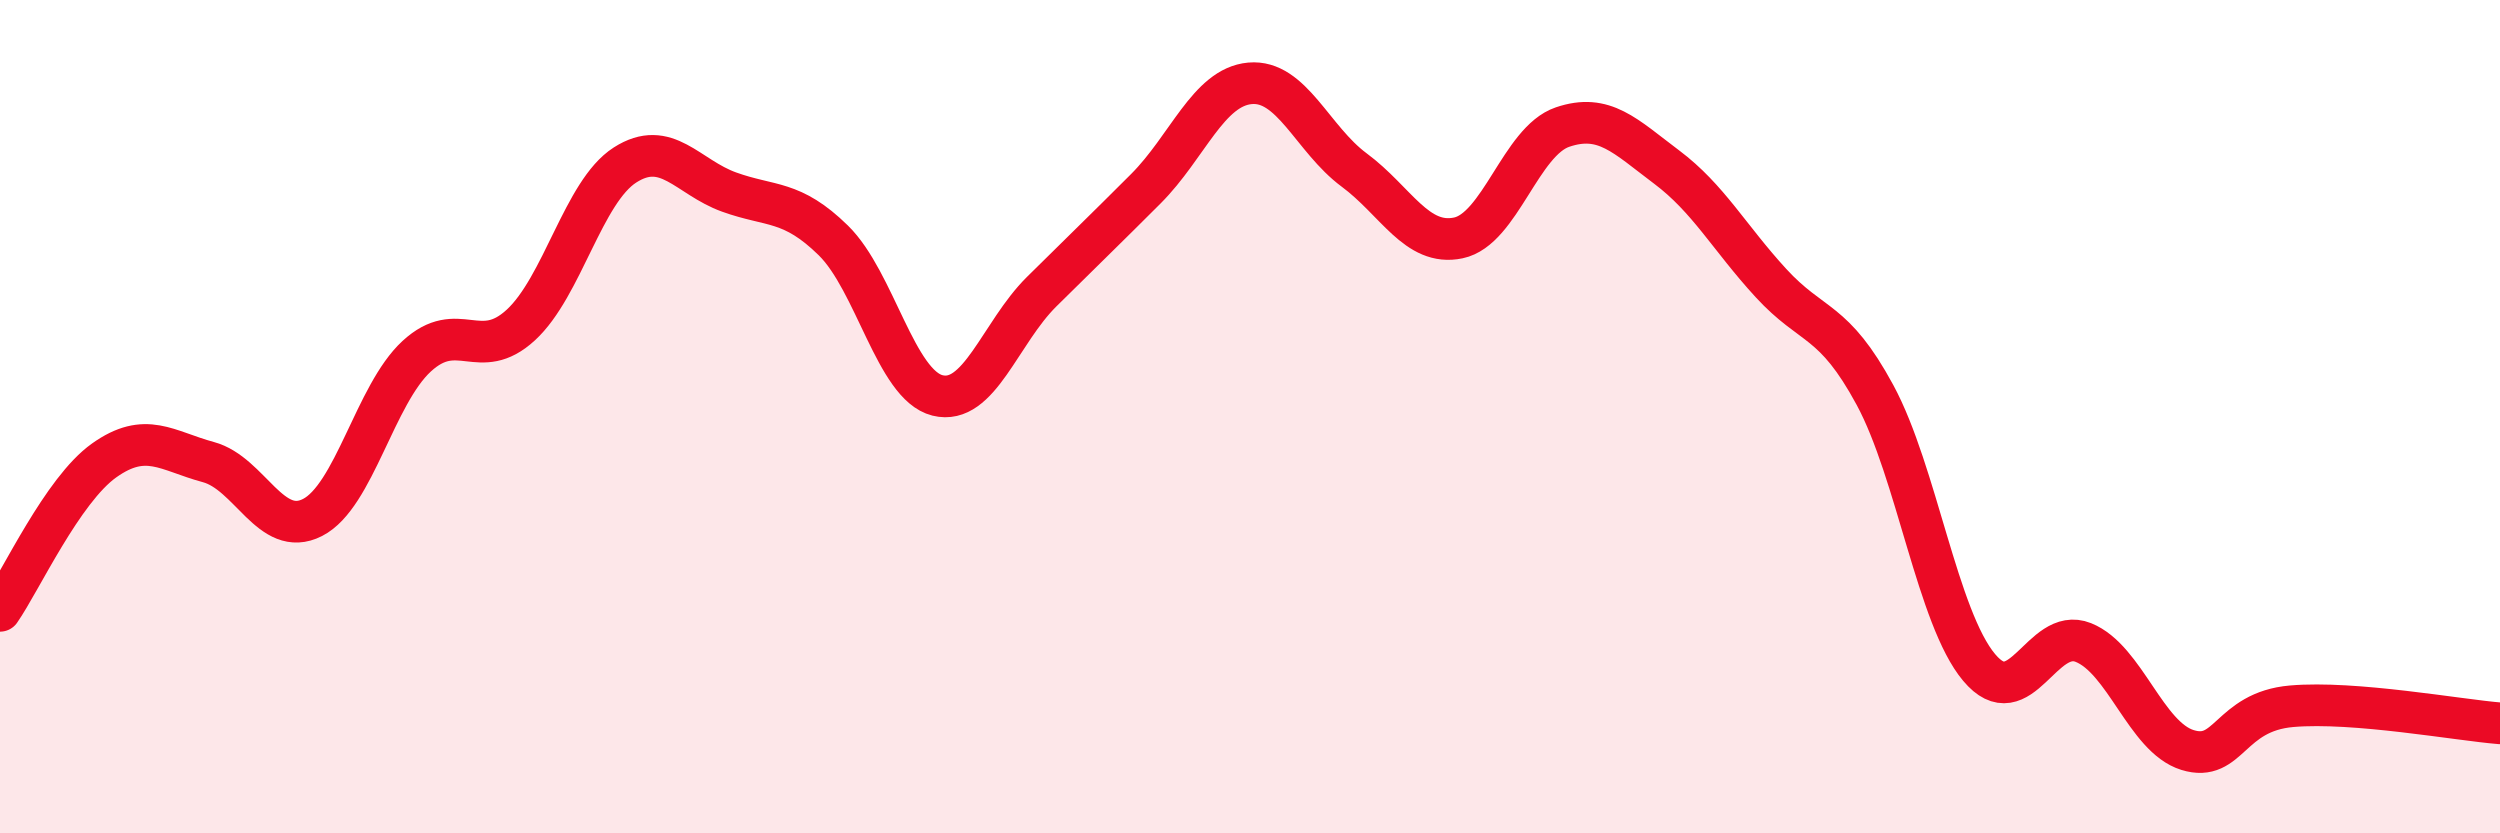 
    <svg width="60" height="20" viewBox="0 0 60 20" xmlns="http://www.w3.org/2000/svg">
      <path
        d="M 0,14.66 C 0.5,13.94 1.5,11.76 2.5,11.05 C 3.5,10.34 4,10.82 5,11.09 C 6,11.36 6.5,12.93 7.5,12.42 C 8.5,11.91 9,9.47 10,8.55 C 11,7.63 11.5,8.72 12.5,7.8 C 13.5,6.88 14,4.6 15,3.96 C 16,3.32 16.5,4.25 17.5,4.61 C 18.5,4.97 19,4.79 20,5.77 C 21,6.75 21.5,9.24 22.5,9.49 C 23.5,9.74 24,7.99 25,7 C 26,6.01 26.5,5.53 27.5,4.53 C 28.5,3.53 29,2.09 30,2 C 31,1.91 31.5,3.34 32.5,4.08 C 33.5,4.82 34,5.92 35,5.71 C 36,5.5 36.5,3.39 37.5,3.05 C 38.5,2.71 39,3.26 40,4.01 C 41,4.76 41.5,5.7 42.5,6.79 C 43.5,7.88 44,7.63 45,9.48 C 46,11.33 46.5,14.83 47.5,16.02 C 48.5,17.21 49,15.02 50,15.42 C 51,15.82 51.5,17.69 52.5,18 C 53.5,18.31 53.5,17.08 55,16.95 C 56.5,16.82 59,17.28 60,17.36L60 20L0 20Z"
        fill="#EB0A25"
        opacity="0.1"
        stroke-linecap="round"
        stroke-linejoin="round"
      />
      <path
        d="M 0,14.66 C 0.5,13.94 1.5,11.76 2.5,11.05 C 3.5,10.34 4,10.82 5,11.09 C 6,11.36 6.5,12.93 7.5,12.42 C 8.5,11.91 9,9.47 10,8.55 C 11,7.63 11.5,8.72 12.5,7.8 C 13.5,6.88 14,4.6 15,3.96 C 16,3.32 16.5,4.25 17.5,4.61 C 18.5,4.97 19,4.79 20,5.77 C 21,6.75 21.5,9.24 22.5,9.49 C 23.5,9.74 24,7.99 25,7 C 26,6.01 26.5,5.53 27.5,4.53 C 28.5,3.53 29,2.09 30,2 C 31,1.91 31.5,3.34 32.5,4.08 C 33.5,4.82 34,5.92 35,5.71 C 36,5.5 36.5,3.39 37.5,3.05 C 38.5,2.71 39,3.26 40,4.01 C 41,4.76 41.5,5.7 42.5,6.79 C 43.5,7.88 44,7.63 45,9.48 C 46,11.33 46.5,14.83 47.5,16.02 C 48.5,17.21 49,15.02 50,15.42 C 51,15.82 51.5,17.69 52.5,18 C 53.5,18.31 53.5,17.08 55,16.95 C 56.5,16.82 59,17.28 60,17.36"
        stroke="#EB0A25"
        stroke-width="1"
        fill="none"
        stroke-linecap="round"
        stroke-linejoin="round"
      />
    </svg>
  